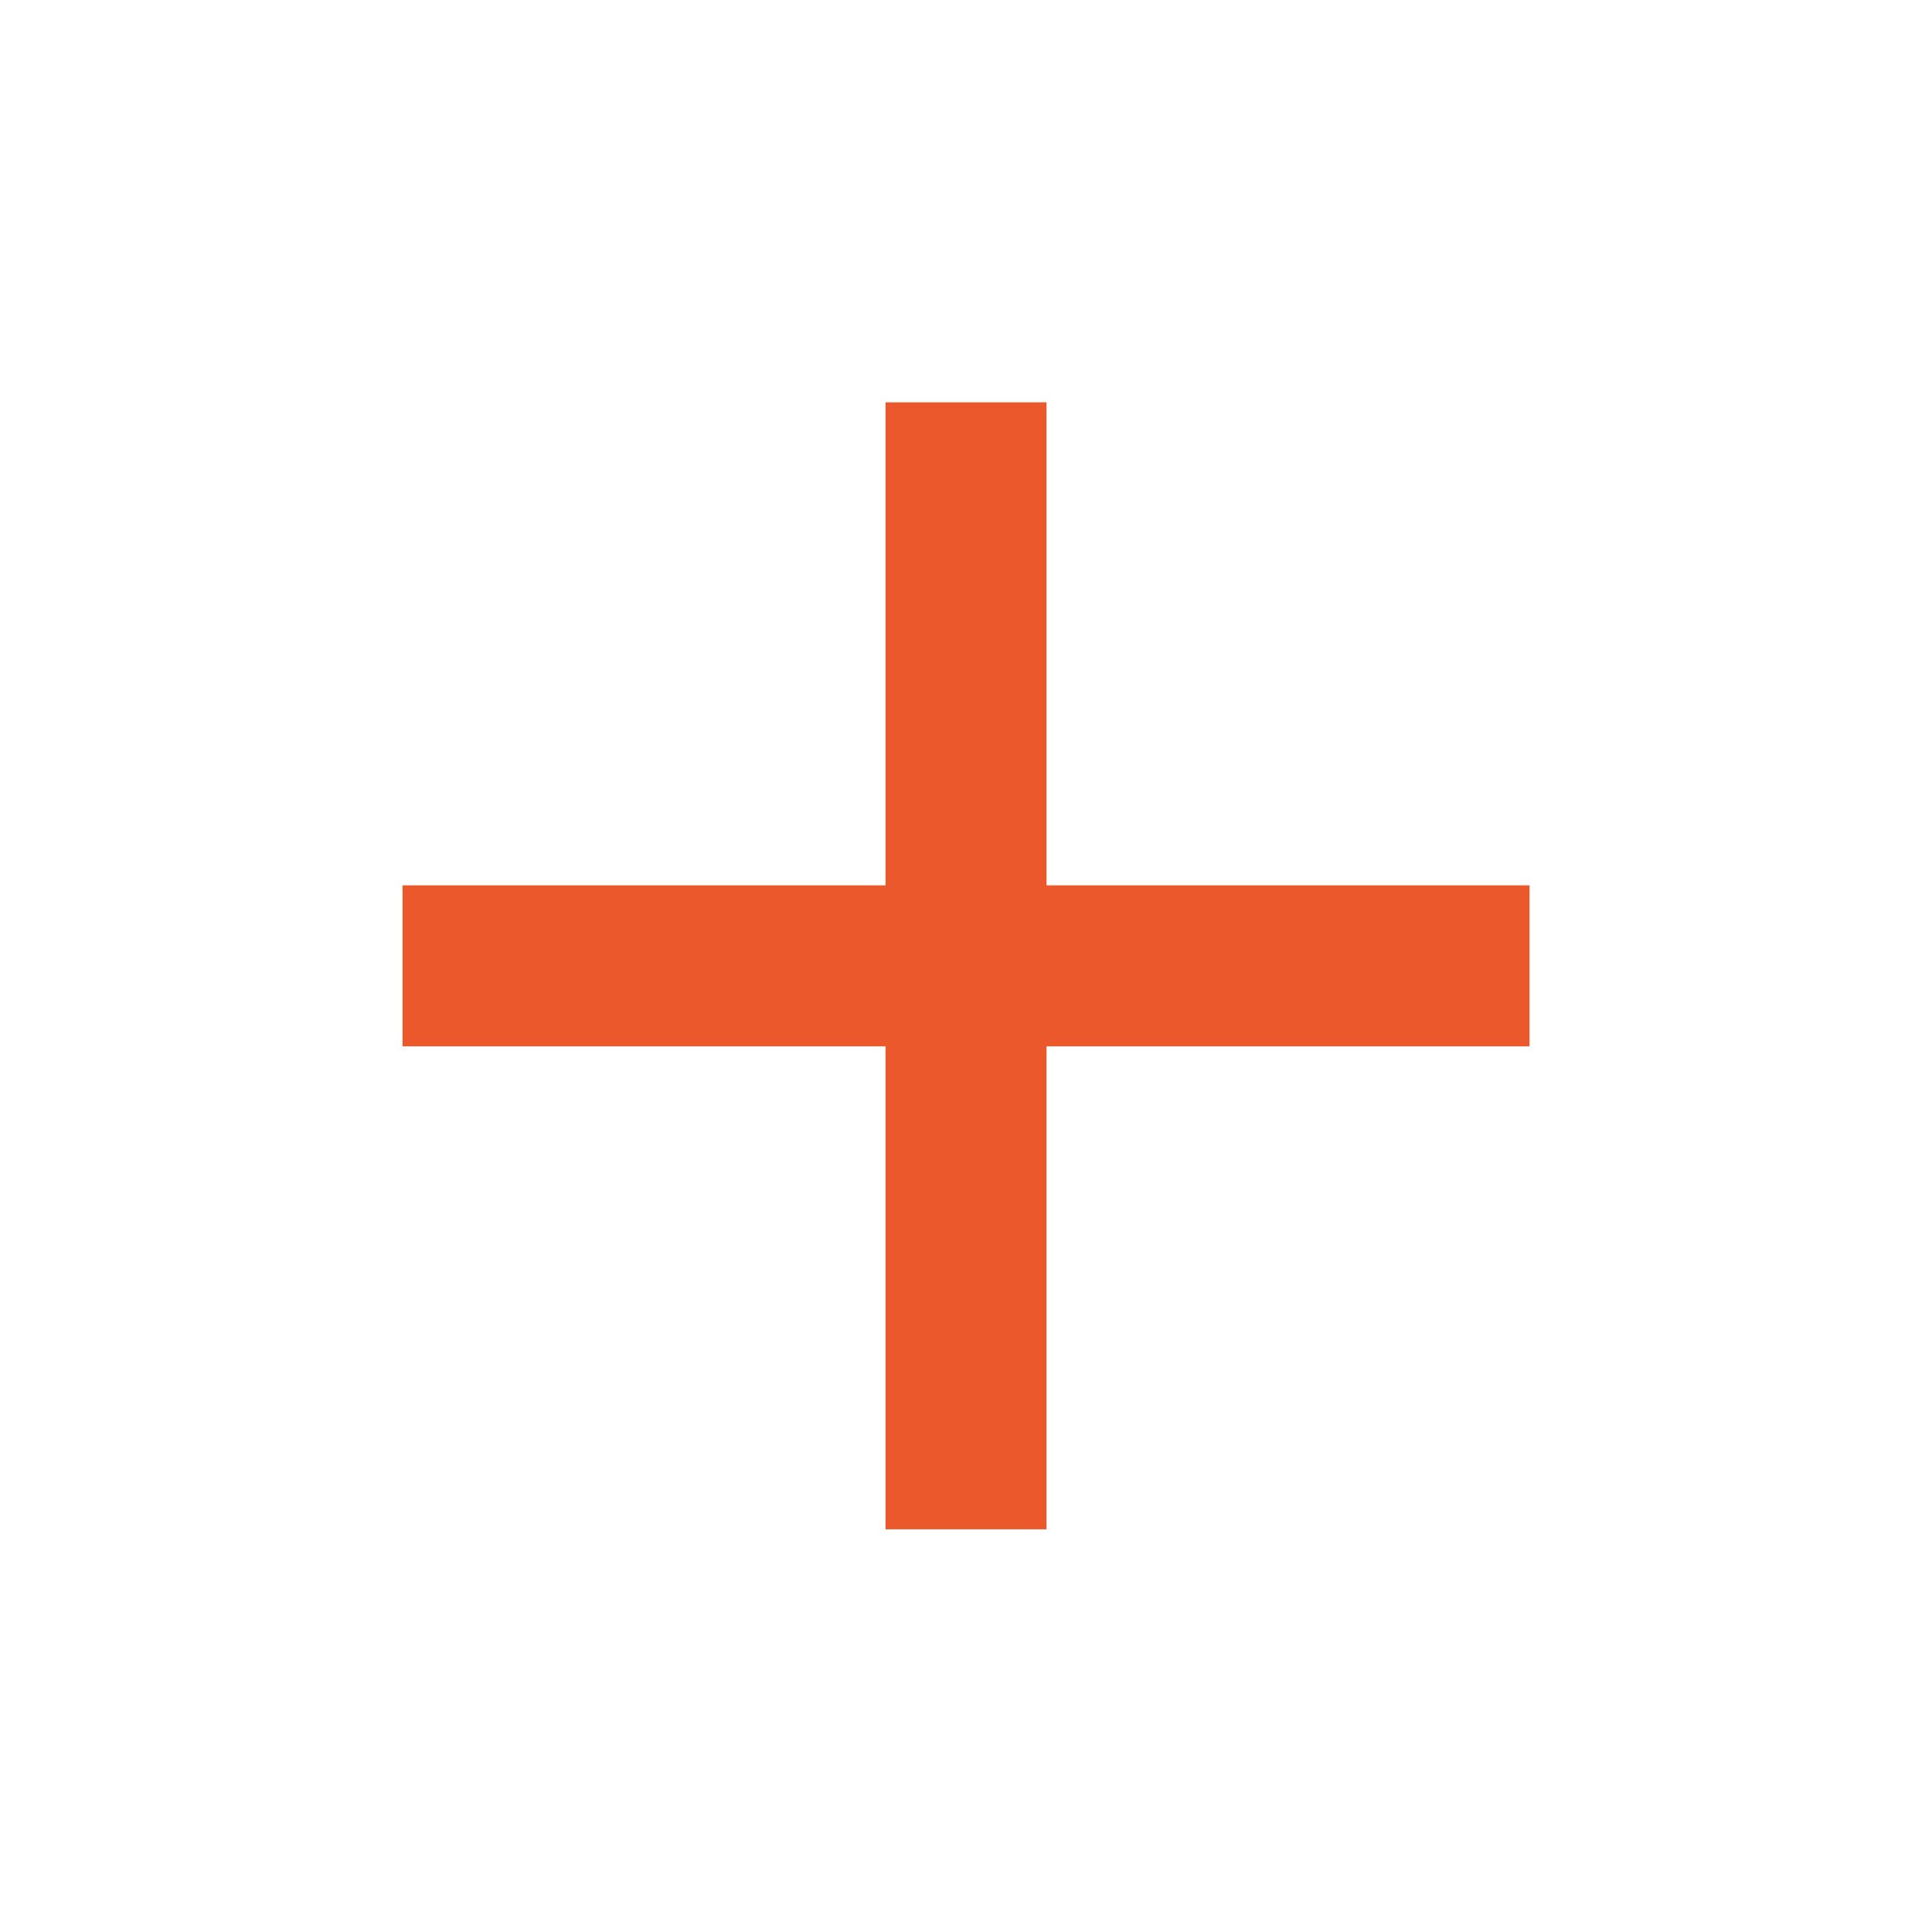 <svg width="40" height="40" viewBox="0 0 40 40" fill="none" xmlns="http://www.w3.org/2000/svg">
<g id="ic:baseline-plus">
<path id="Vector" d="M31.667 21.663H21.667V31.663H18.334V21.663H8.334V18.33H18.334V8.33H21.667V18.33H31.667V21.663Z" fill="#EA582B"/>
</g>
</svg>
